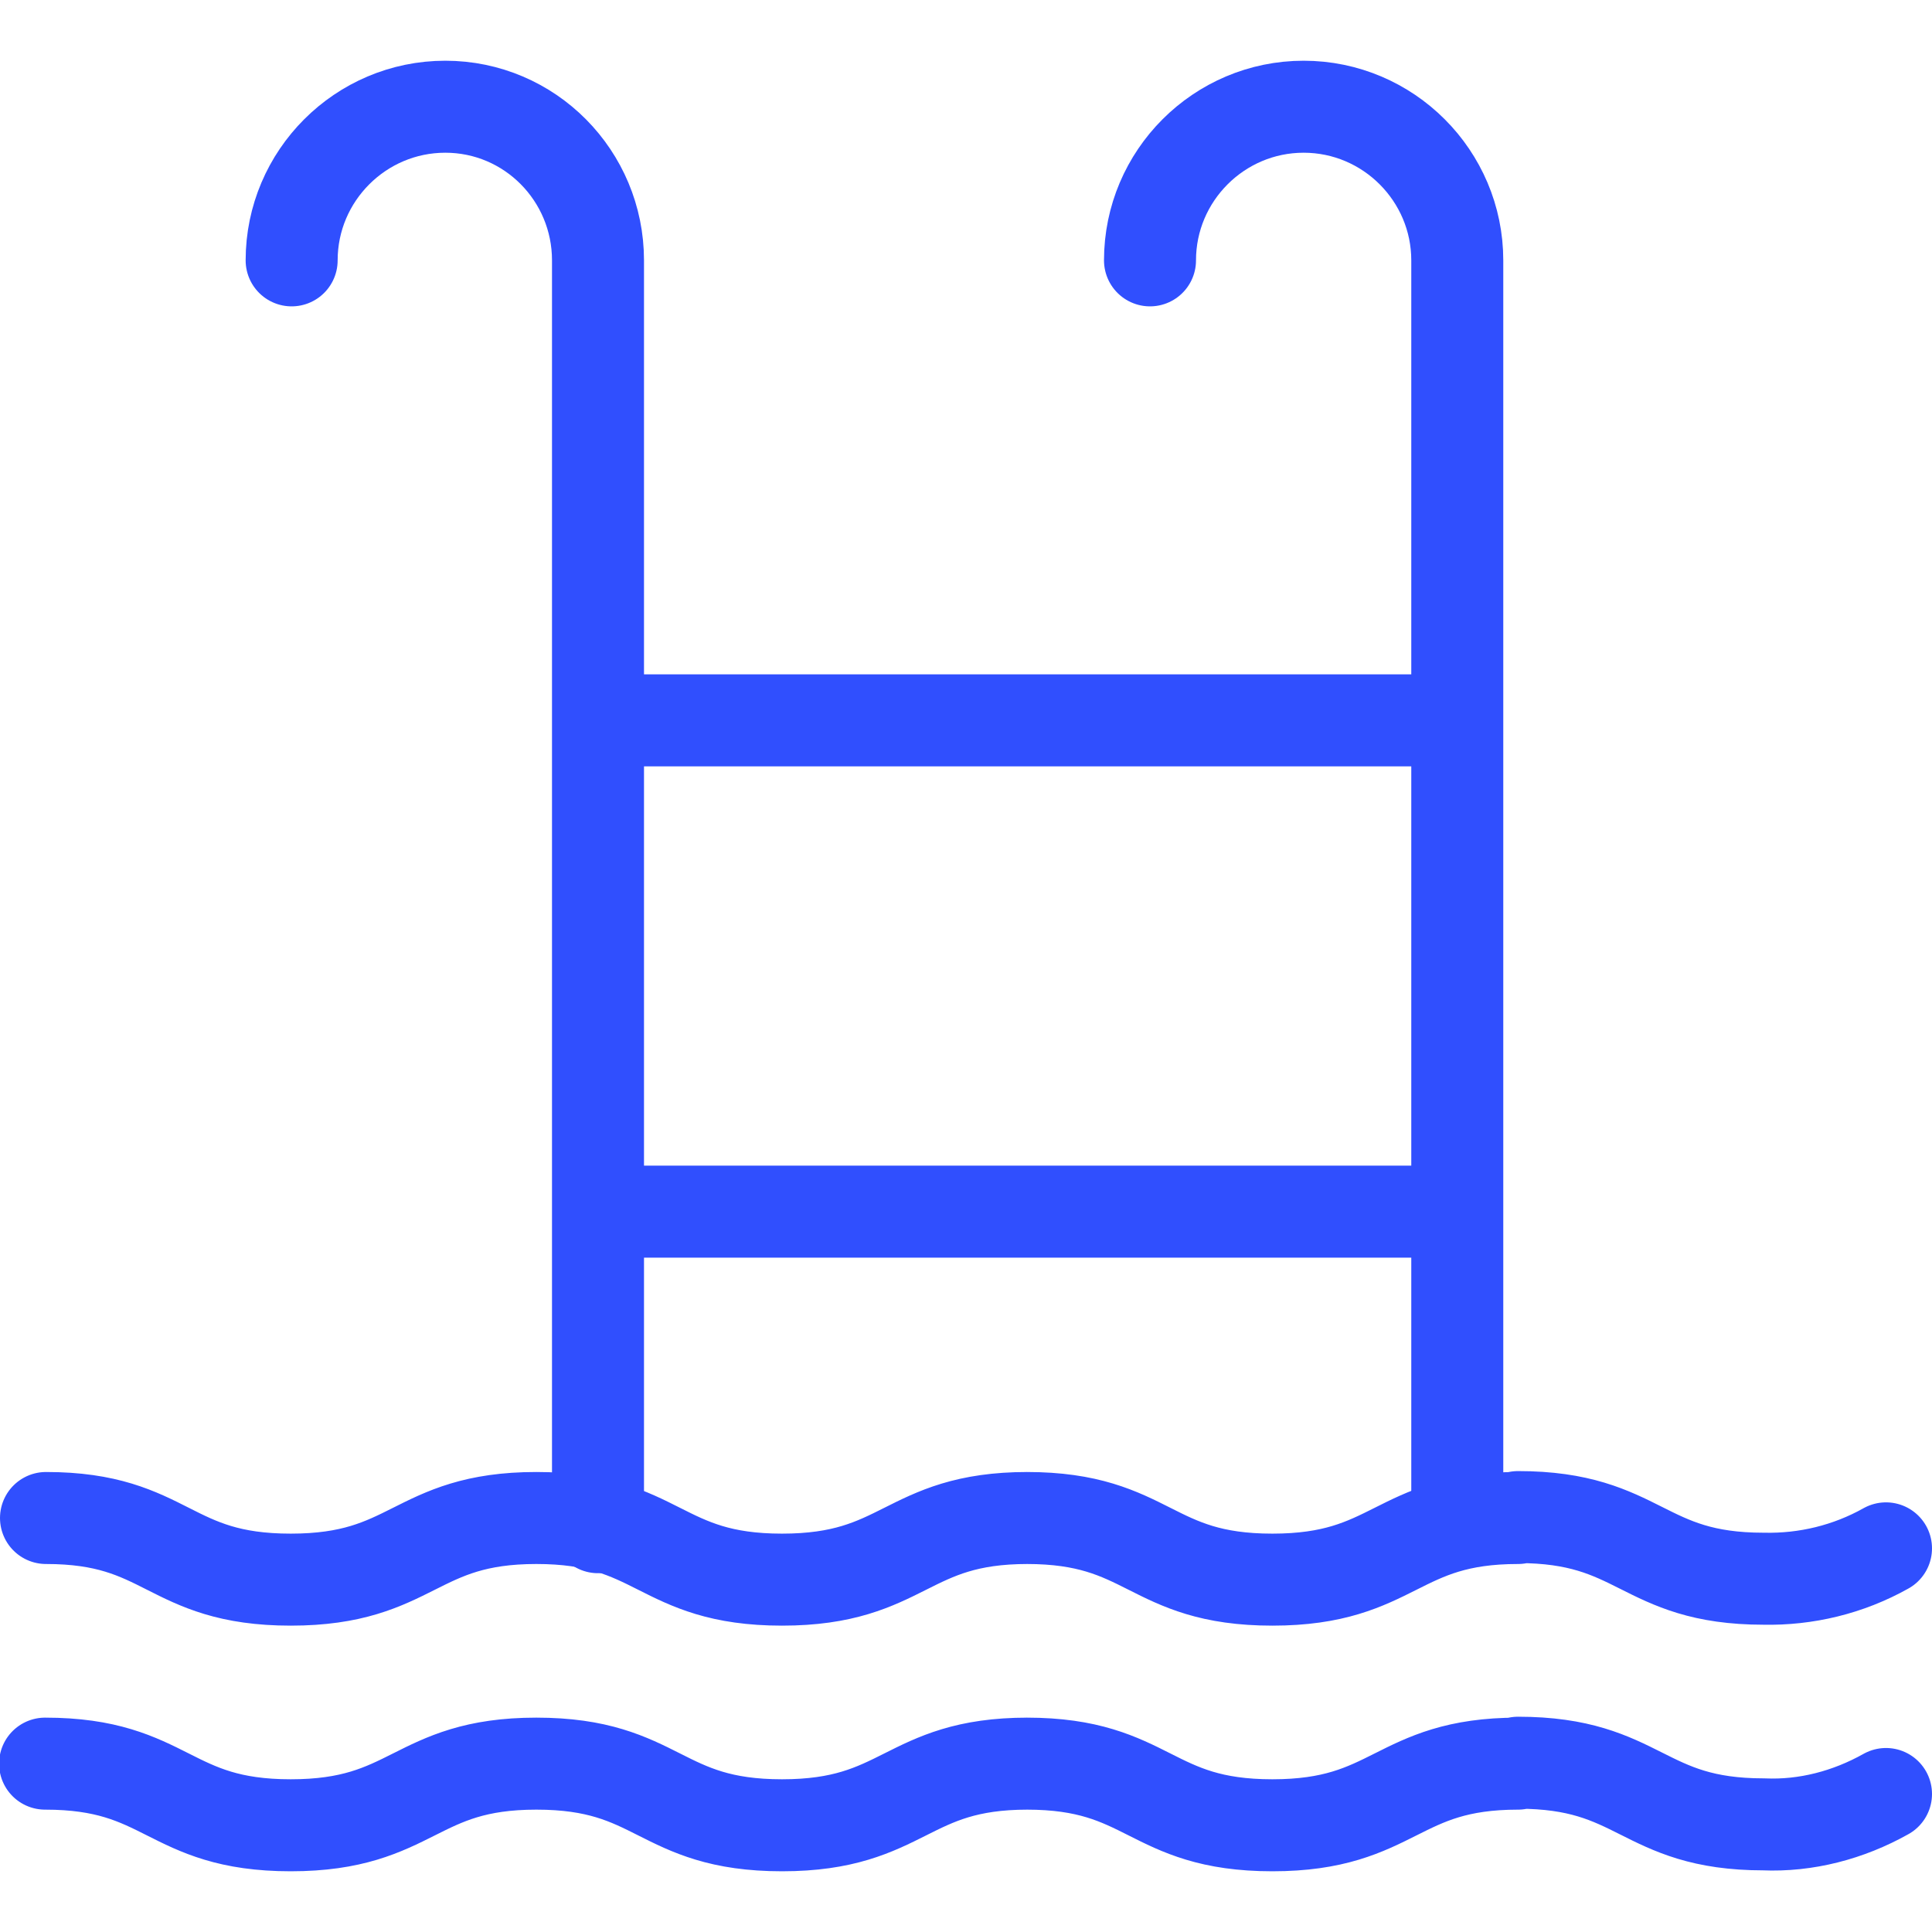 <?xml version="1.0" encoding="utf-8"?>
<!-- Generator: Adobe Illustrator 24.2.1, SVG Export Plug-In . SVG Version: 6.00 Build 0)  -->
<svg version="1.1" xmlns="http://www.w3.org/2000/svg" xmlns:xlink="http://www.w3.org/1999/xlink" x="0px" y="0px"
	 viewBox="0 0 21 21" style="enable-background:new 0 0 21 21;" xml:space="preserve">
<style type="text/css">
	.st0{fill:none;stroke:#000000;stroke-width:2;stroke-linecap:round;stroke-linejoin:round;stroke-miterlimit:10;}
	.st1{display:none;fill:none;stroke:#000000;stroke-width:2;stroke-linecap:round;stroke-linejoin:round;stroke-miterlimit:10;}
	.st2{fill:none;stroke:#000000;stroke-width:2;}
	.st3{fill:none;stroke:#000000;stroke-width:2;stroke-linecap:round;stroke-linejoin:round;}
	.st4{fill:none;stroke:#304FFE;stroke-width:2;stroke-linecap:round;stroke-linejoin:round;}
	.st5{fill:none;stroke:#304FFE;stroke-width:1.5;stroke-linecap:round;stroke-linejoin:round;}
	.st6{fill:none;stroke:#304FFE;stroke-linecap:round;stroke-linejoin:round;}
	.st7{fill:none;stroke:#CCCCCC;stroke-width:2;stroke-linecap:round;stroke-linejoin:round;}
	.st8{fill:none;stroke:#CCCCCC;stroke-width:1.5;stroke-linecap:round;stroke-linejoin:round;}
	.st9{fill:none;stroke:#CCCCCC;stroke-linecap:round;stroke-linejoin:round;}
	.st10{fill:none;stroke:#FFFFFF;stroke-width:2;stroke-linecap:round;stroke-linejoin:round;}
	.st11{fill:none;stroke:#FFFFFF;stroke-width:1.5;stroke-linecap:round;stroke-linejoin:round;}
	.st12{fill:none;stroke:#FFFFFF;stroke-linecap:round;stroke-linejoin:round;}
	.st13{fill:none;stroke:#EBEBEB;stroke-width:2;stroke-linecap:round;stroke-linejoin:round;}
</style>
<g id="Layer_1">
</g>
<g id="Layer_2">
	<g>
		<path class="st6" d="M15.83,7.83H6.5 M15.83,13.17H6.5 M3.17,2.83c0-0.92,0.75-1.67,1.67-1.67S6.5,1.91,6.5,2.83V16.6 M12.5,2.83
			c0-0.92,0.75-1.67,1.67-1.67s1.67,0.75,1.67,1.67v13.73"/>
		<path class="st6" d="M5.83,16.5c-1.33,0-1.33,0.67-2.67,0.67S1.83,16.5,0.5,16.5 M11.17,16.5c-1.33,0-1.33,0.67-2.67,0.67
			S7.17,16.5,5.83,16.5 M16.5,16.5c-1.33,0-1.33,0.67-2.67,0.67s-1.33-0.67-2.67-0.67 M20.5,16.83c-0.41,0.23-0.87,0.34-1.33,0.33
			c-1.33,0-1.33-0.67-2.67-0.67 M5.83,19.17c-1.33,0-1.33,0.67-2.67,0.67s-1.33-0.67-2.67-0.67 M11.17,19.17
			c-1.33,0-1.33,0.67-2.67,0.67s-1.33-0.67-2.67-0.67 M16.5,19.17c-1.33,0-1.33,0.67-2.67,0.67s-1.33-0.67-2.67-0.67 M20.5,19.5
			c-0.41,0.23-0.87,0.35-1.33,0.33c-1.33,0-1.33-0.67-2.67-0.67"/>
	</g>
</g>
</svg>
